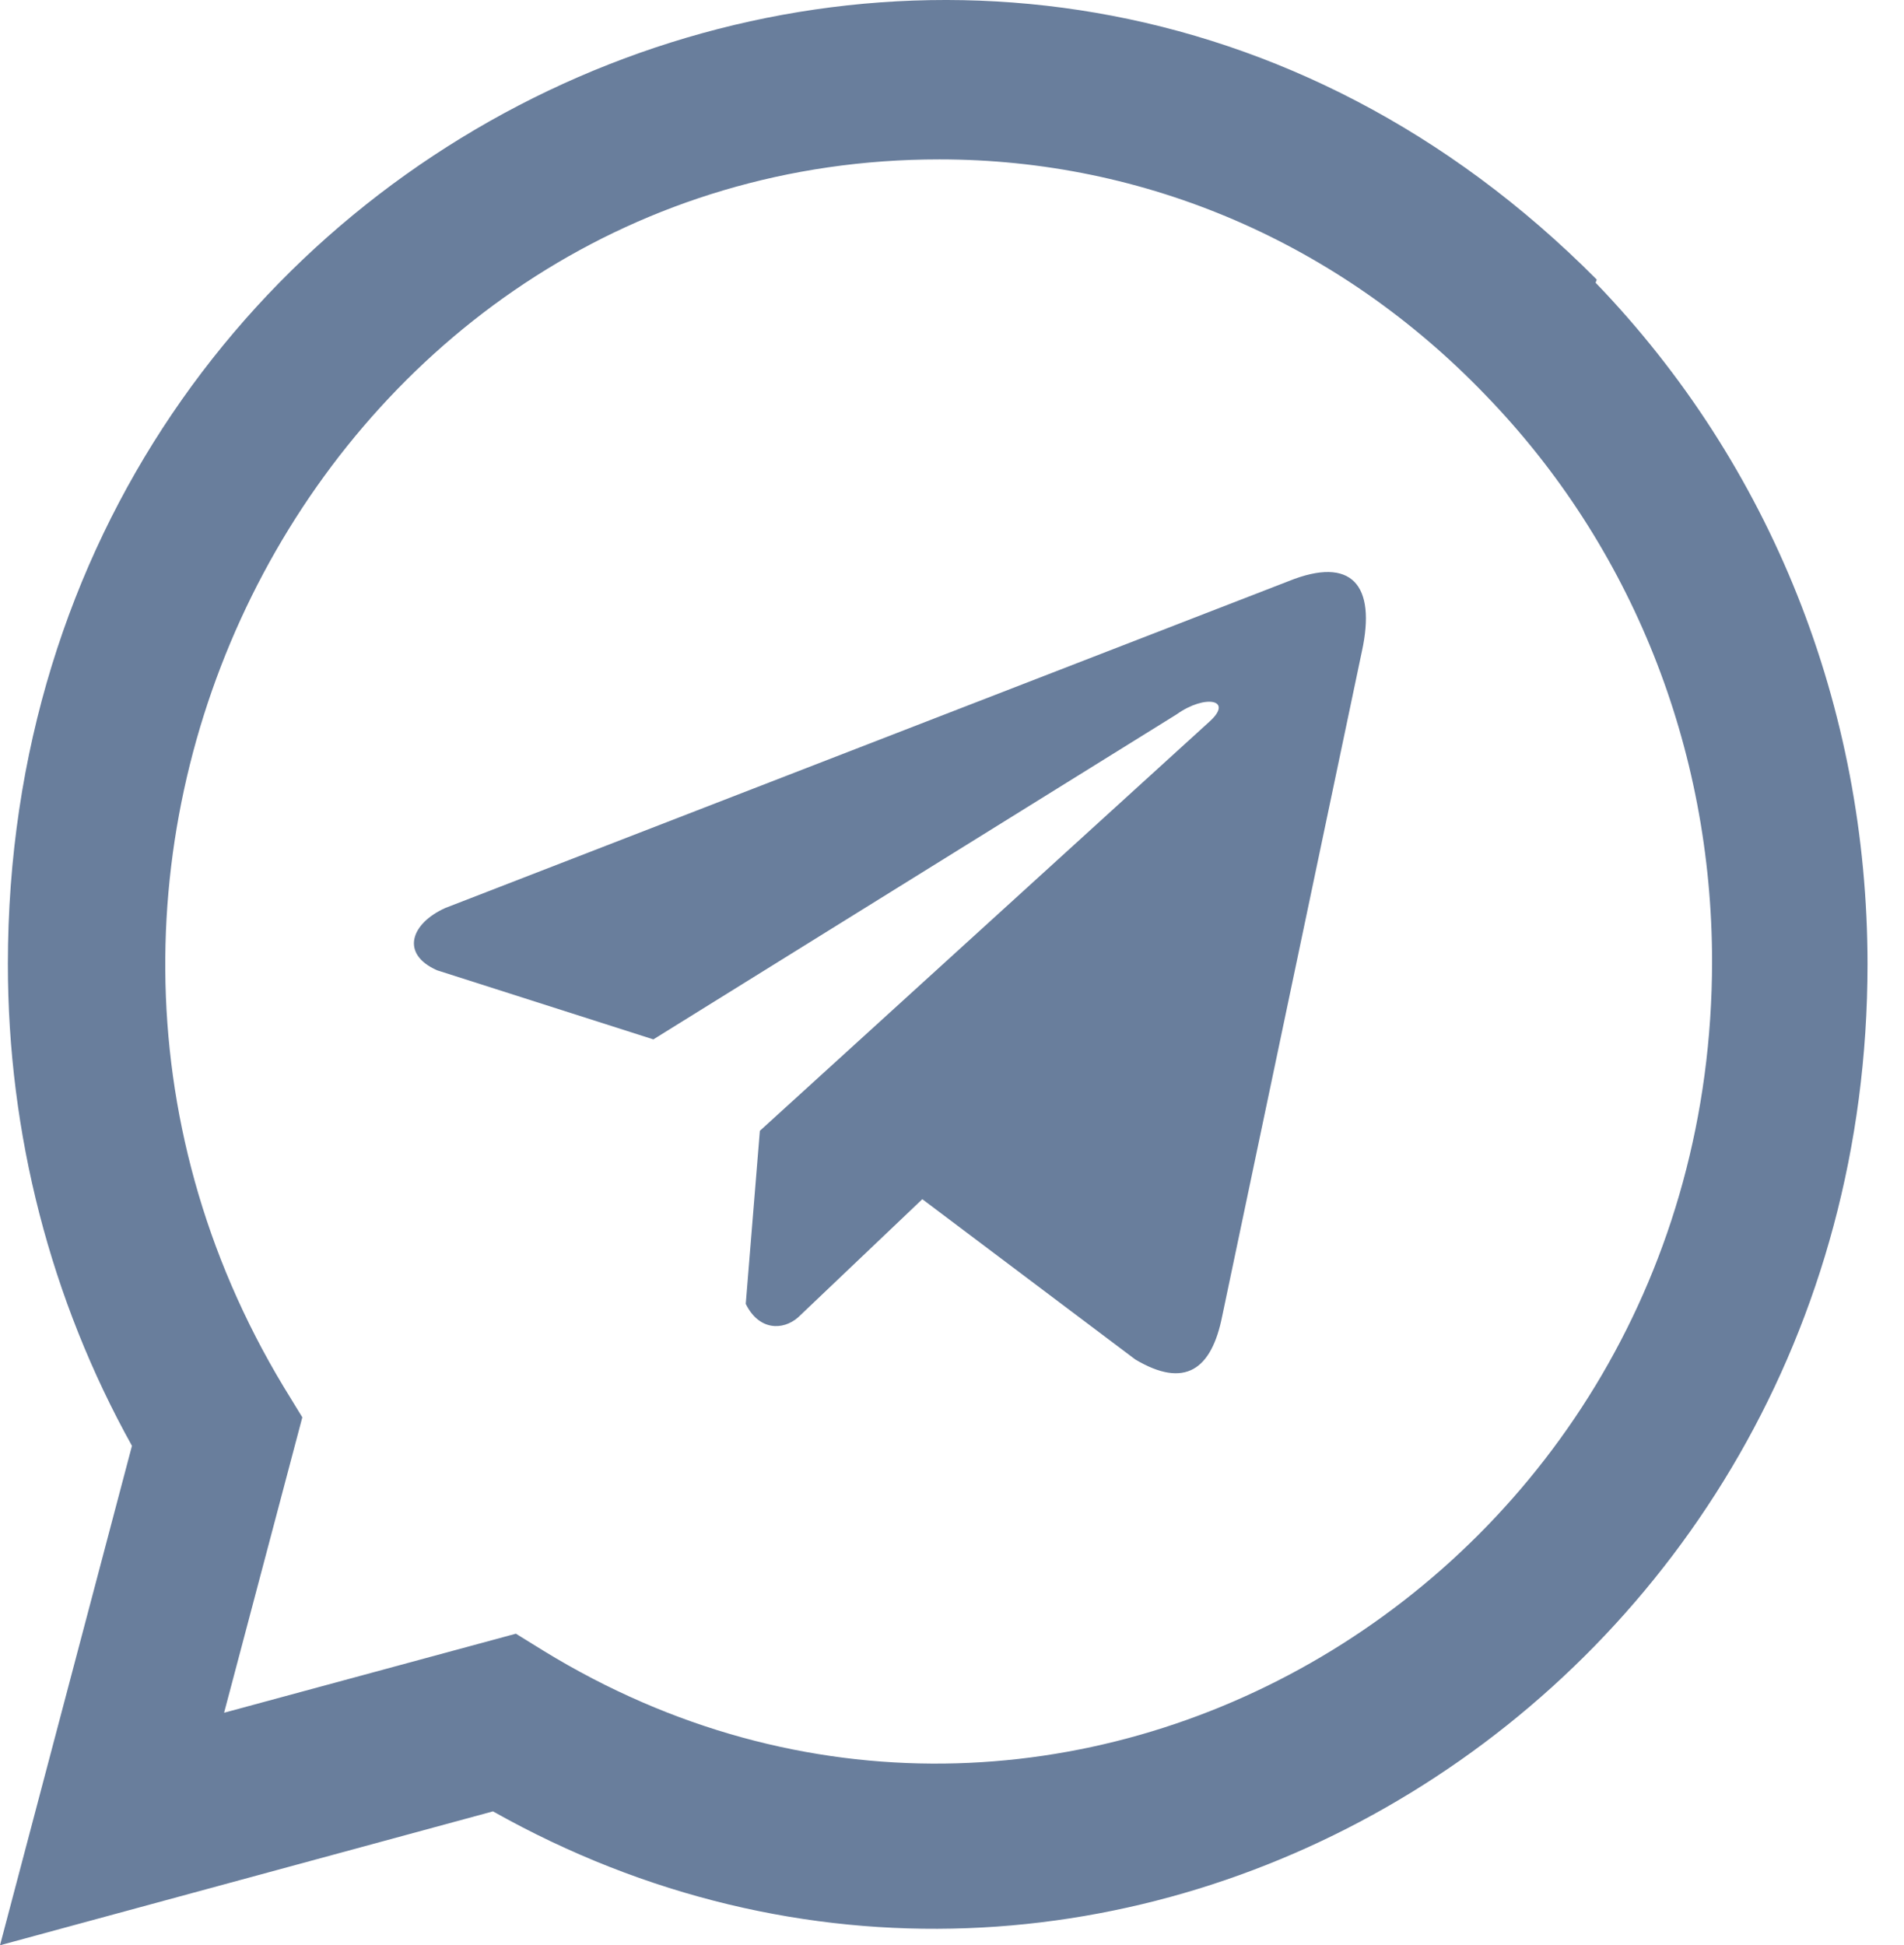 <svg width="46" height="47" viewBox="0 0 46 47" fill="none" xmlns="http://www.w3.org/2000/svg">
<g clip-path="url(#clip0_601_6)">
<path d="M31.133 14.041L10.756 21.939C9.936 22.307 9.659 23.043 10.558 23.443L15.785 25.113L28.425 17.261C29.115 16.768 29.822 16.9 29.213 17.442L18.358 27.322L18.017 31.503C18.333 32.148 18.911 32.152 19.28 31.831L22.283 28.974L27.427 32.846C28.622 33.557 29.272 33.098 29.529 31.795L32.903 15.737C33.253 14.133 32.656 13.426 31.133 14.041Z" fill="#697E9C"/>
</g>
<path d="M38.577 6.755C24.122 -7.801 0.199 2.756 0.19 23.291C0.19 27.395 1.222 31.398 3.188 34.933L0 47L11.91 43.765C26.771 52.127 45.112 41.023 45.119 23.303C45.119 17.083 42.788 11.23 38.549 6.831L38.577 6.755ZM41.363 23.238C41.352 38.186 25.599 47.521 13.141 39.891L12.464 39.472L5.414 41.382L7.304 34.244L6.854 33.509C-0.899 20.653 8.009 3.851 22.695 3.851C27.684 3.851 32.367 5.878 35.894 9.55C39.419 13.19 41.363 18.068 41.363 23.238V23.238Z" fill="#697E9C"/>
<defs>
<clipPath id="clip0_601_6">
<rect width="23" height="23" fill="white" transform="translate(10 12)"/>
</clipPath>
</defs>
</svg>
